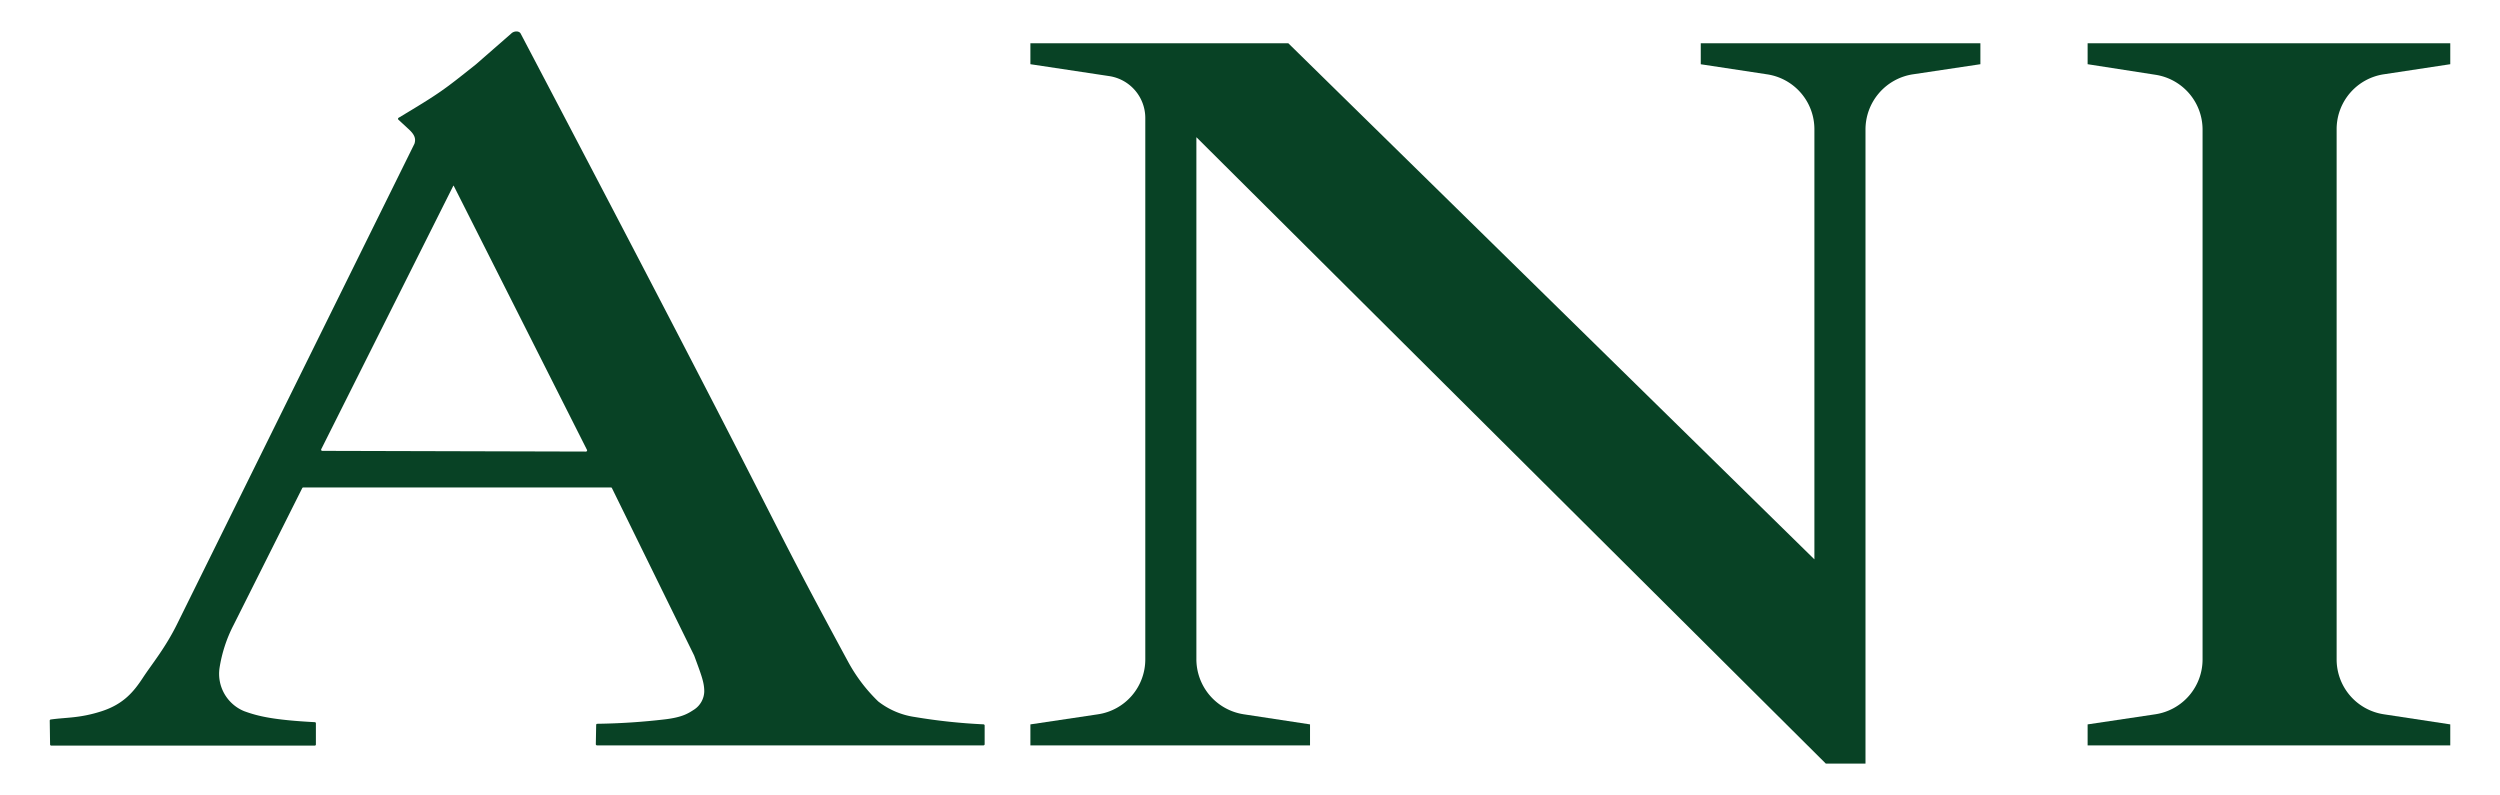 <svg id="Lager_1" data-name="Lager 1" xmlns="http://www.w3.org/2000/svg" viewBox="0 0 495.66 157.64"><defs><style>.cls-1{fill:#084225;}</style></defs><path class="cls-1" d="M101.35,6.66c.51-.53,1.55-.6,1.88,0,56.61,107.72,45.89,89.4,65,124.69a32.35,32.35,0,0,0,5.89,7.72,15.37,15.37,0,0,0,7.22,3.08A114.2,114.2,0,0,0,195,143.61a.24.24,0,0,1,.22.23v3.71a.23.23,0,0,1-.23.23H118.36a.23.23,0,0,1-.23-.23l.07-3.83a.22.22,0,0,1,.23-.22,128.94,128.94,0,0,0,13.33-.87c3.62-.42,4.75-1.23,5.94-2a4.44,4.44,0,0,0,1.93-3.53c0-1.81-.57-3.25-2-7.13v0l-16.3-33.19a.21.21,0,0,0-.2-.13h-61a.23.23,0,0,0-.21.13L46.31,123.92a27.81,27.81,0,0,0-2.78,8.49A8,8,0,0,0,48.41,141c2.73,1,5.82,1.75,14,2.18a.22.22,0,0,1,.22.22v4.2a.23.23,0,0,1-.23.23H10.16a.24.24,0,0,1-.23-.22l-.07-4.72a.23.23,0,0,1,.2-.24c3.08-.44,5.75-.23,10.12-1.65s6.39-3.94,8.16-6.64,4.47-5.93,6.83-10.75l47-95.11c.36-1.12-.06-1.93-1.32-3.05L79,23.74a.24.24,0,0,1,0-.37c8.33-5,8.83-5.41,15.35-10.6m21.82,76.76a.23.23,0,0,0,.21-.33L90,36.92l-.1-.14L63.69,89.06a.23.23,0,0,0,.21.33Z"/><path class="cls-1" d="M362,151.4,237.2,27.2V130.68a11.06,11.06,0,0,0,9.4,10.94l13.13,2v4.16H204.29v-4.16l13.4-2a11,11,0,0,0,9.38-10.9V23.39a8.4,8.4,0,0,0-7.14-8.3l-15.64-2.36V8.58h51.14L359.73,110.9V25.64a11,11,0,0,0-9.36-10.9l-13.17-2V8.58h55.44v4.15l-13.35,2a11.07,11.07,0,0,0-9.43,11V151.4Z"/><path class="cls-1" d="M413.9,12.73V8.58h71.9v4.15l-13.19,2a11,11,0,0,0-9.34,10.87V130.71a11,11,0,0,0,9.37,10.91l13.16,2v4.16H413.9v-4.16l13.4-2a11,11,0,0,0,9.39-10.91v-105a11,11,0,0,0-9.37-10.89Z"/></svg>